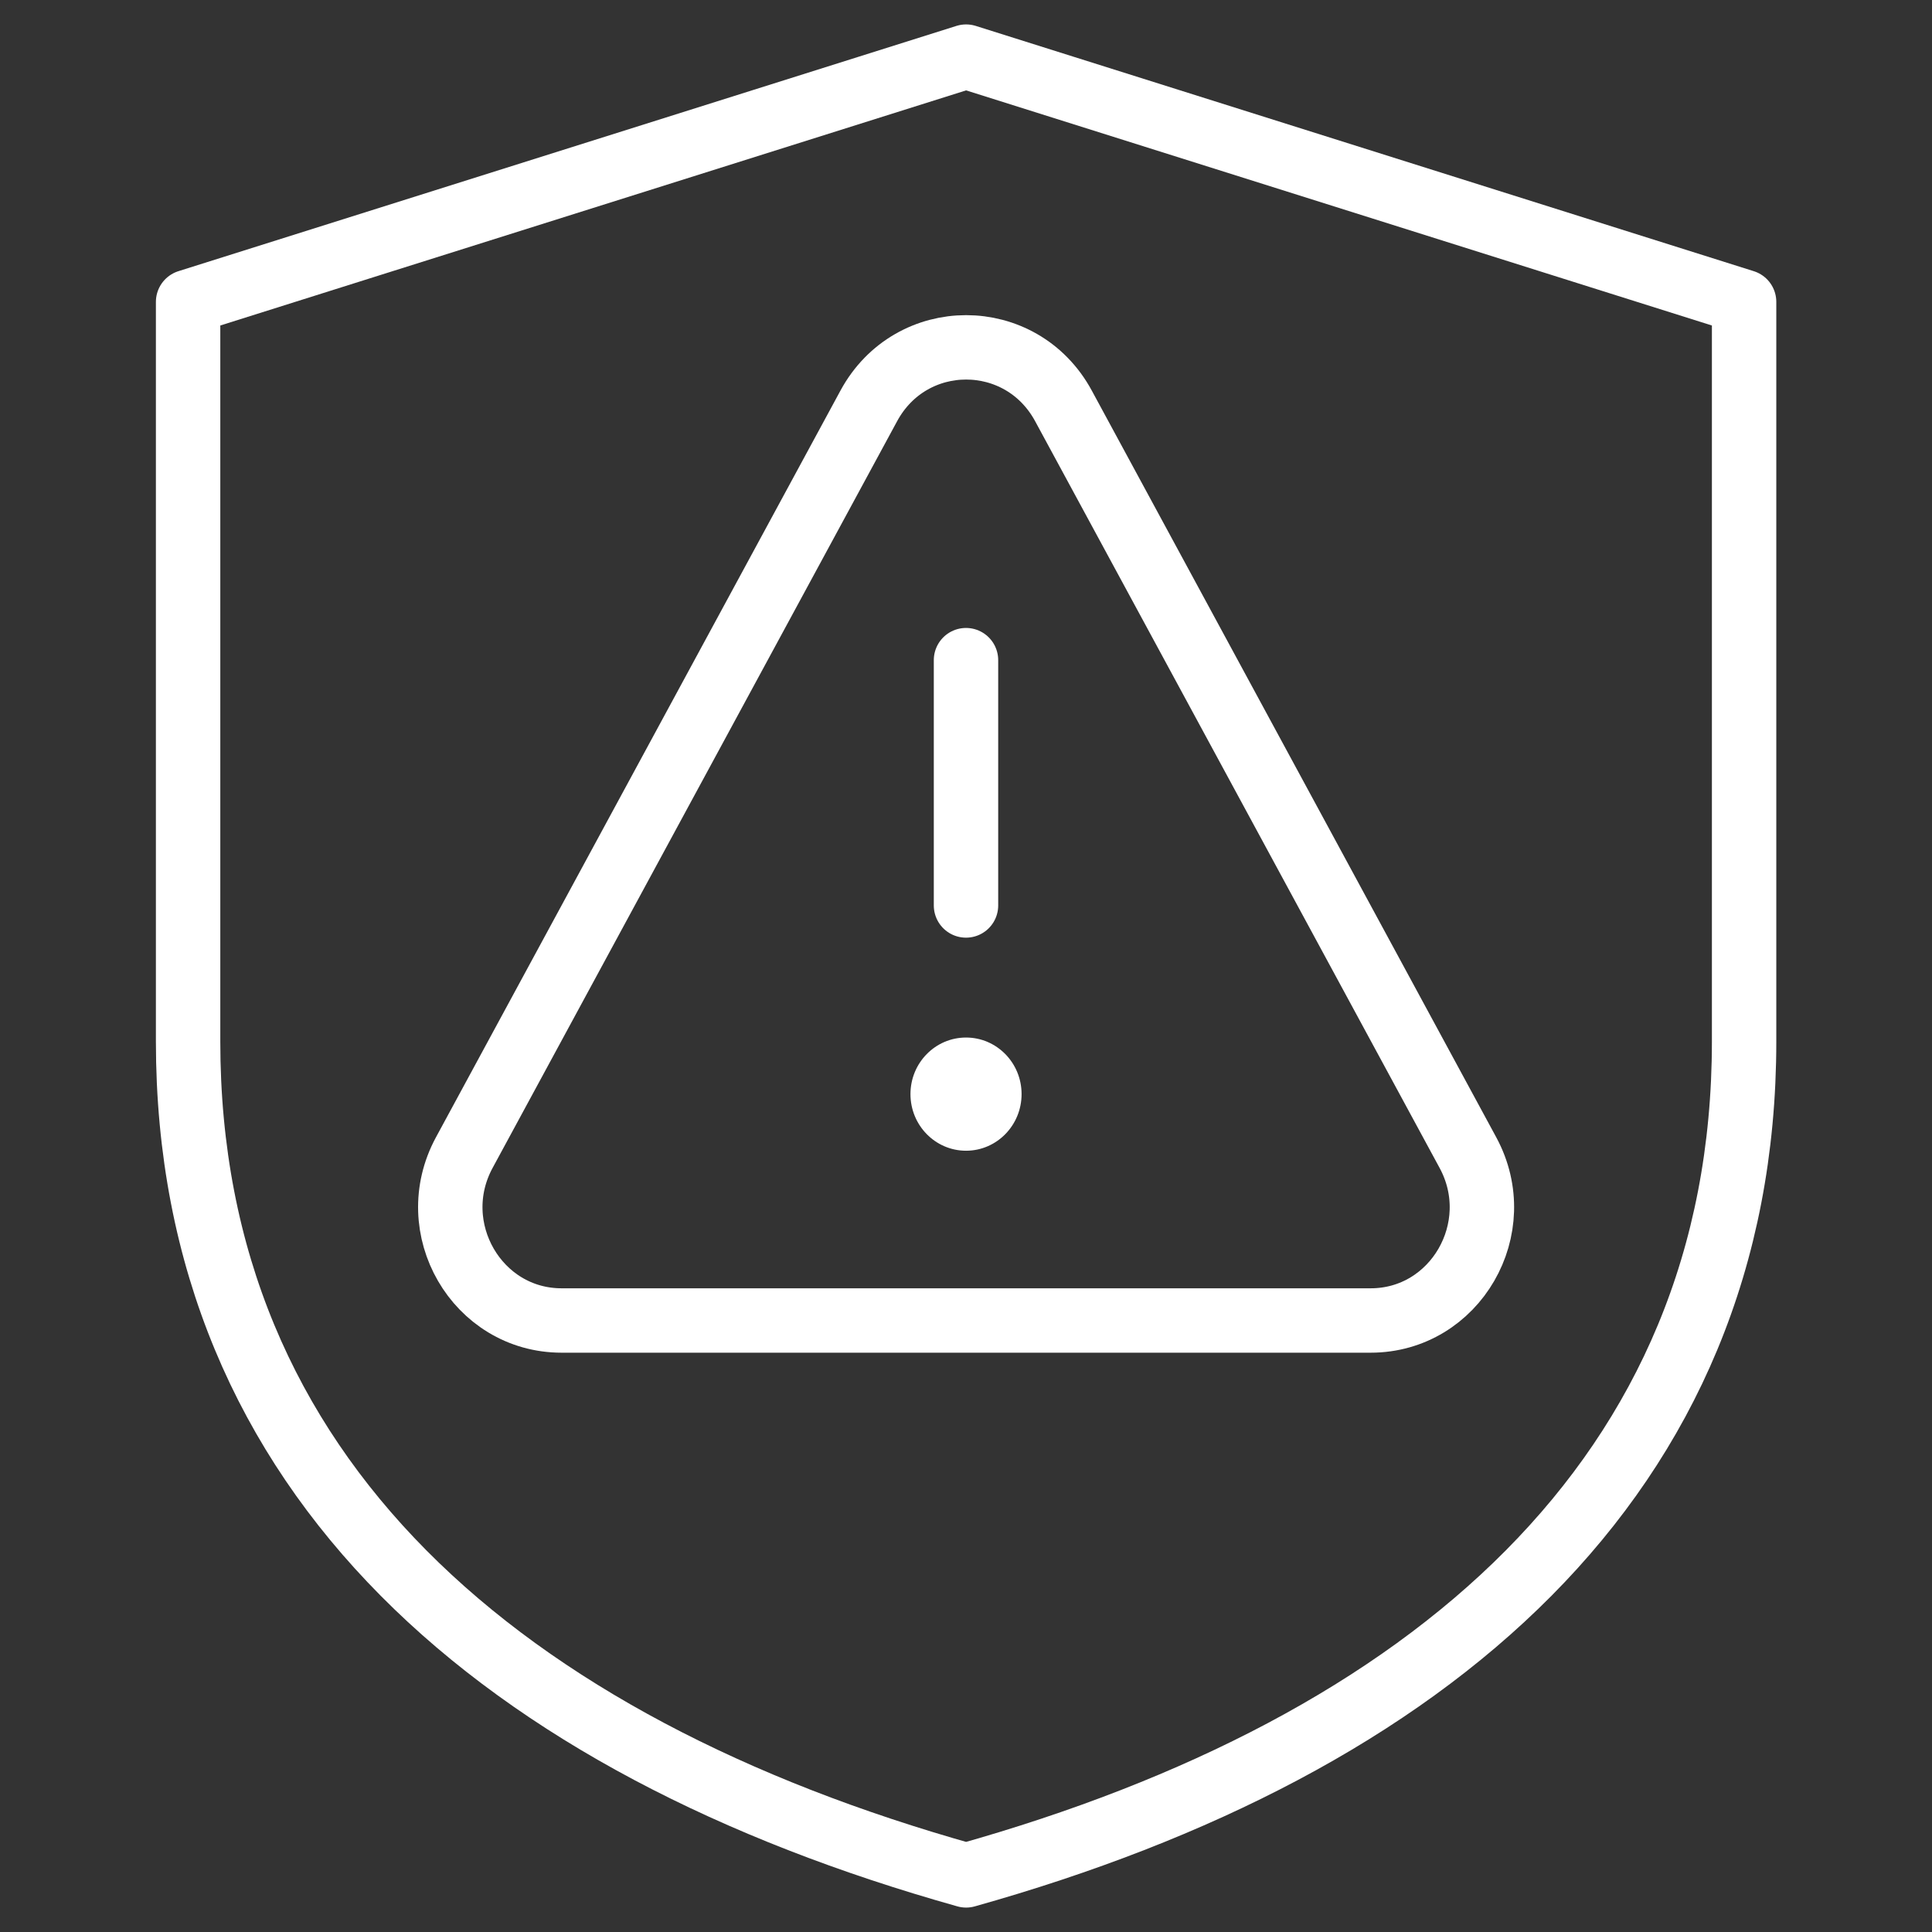 <svg width="39" height="39" viewBox="0 0 39 39" fill="none" xmlns="http://www.w3.org/2000/svg">
<rect x="0" y="0" width="39" height="39" fill="#333333" stroke="none"/>
<path d="M19.5 18.278V13.326" stroke="white" stroke-width="1.3" stroke-miterlimit="10" stroke-linecap="round" stroke-linejoin="round"/>
<mask id="mask0_1287_49706" style="mask-type:luminance" maskUnits="userSpaceOnUse" x="0" y="0" width="39" height="39">
<path d="M0.355 3.8147e-06H38.646V39H0.355V3.8147e-06Z" fill="white"/>
</mask>
<g mask="url(#mask0_1287_49706)">
<path d="M20.622 22.086C20.622 22.717 20.12 23.229 19.501 23.229C18.881 23.229 18.379 22.717 18.379 22.086C18.379 21.455 18.881 20.944 19.501 20.944C20.12 20.944 20.622 21.455 20.622 22.086Z" fill="white"/>
<path d="M29.632 23.267L21.467 8.193C20.614 6.618 18.391 6.618 17.538 8.193L9.372 23.267C8.547 24.79 9.629 26.656 11.337 26.656H27.668C29.376 26.656 30.457 24.79 29.632 23.267Z" stroke="white" stroke-width="1.3" stroke-miterlimit="10" stroke-linecap="round" stroke-linejoin="round"/>
<path d="M19.502 1.143L3.797 6.094V21.023C3.797 29.817 10.159 35.234 19.502 37.857C28.846 35.234 35.207 29.817 35.207 21.023V6.094L19.502 1.143Z" stroke="white" stroke-width="1.3" stroke-miterlimit="10" stroke-linecap="round" stroke-linejoin="round"/>
</g>
</svg>
